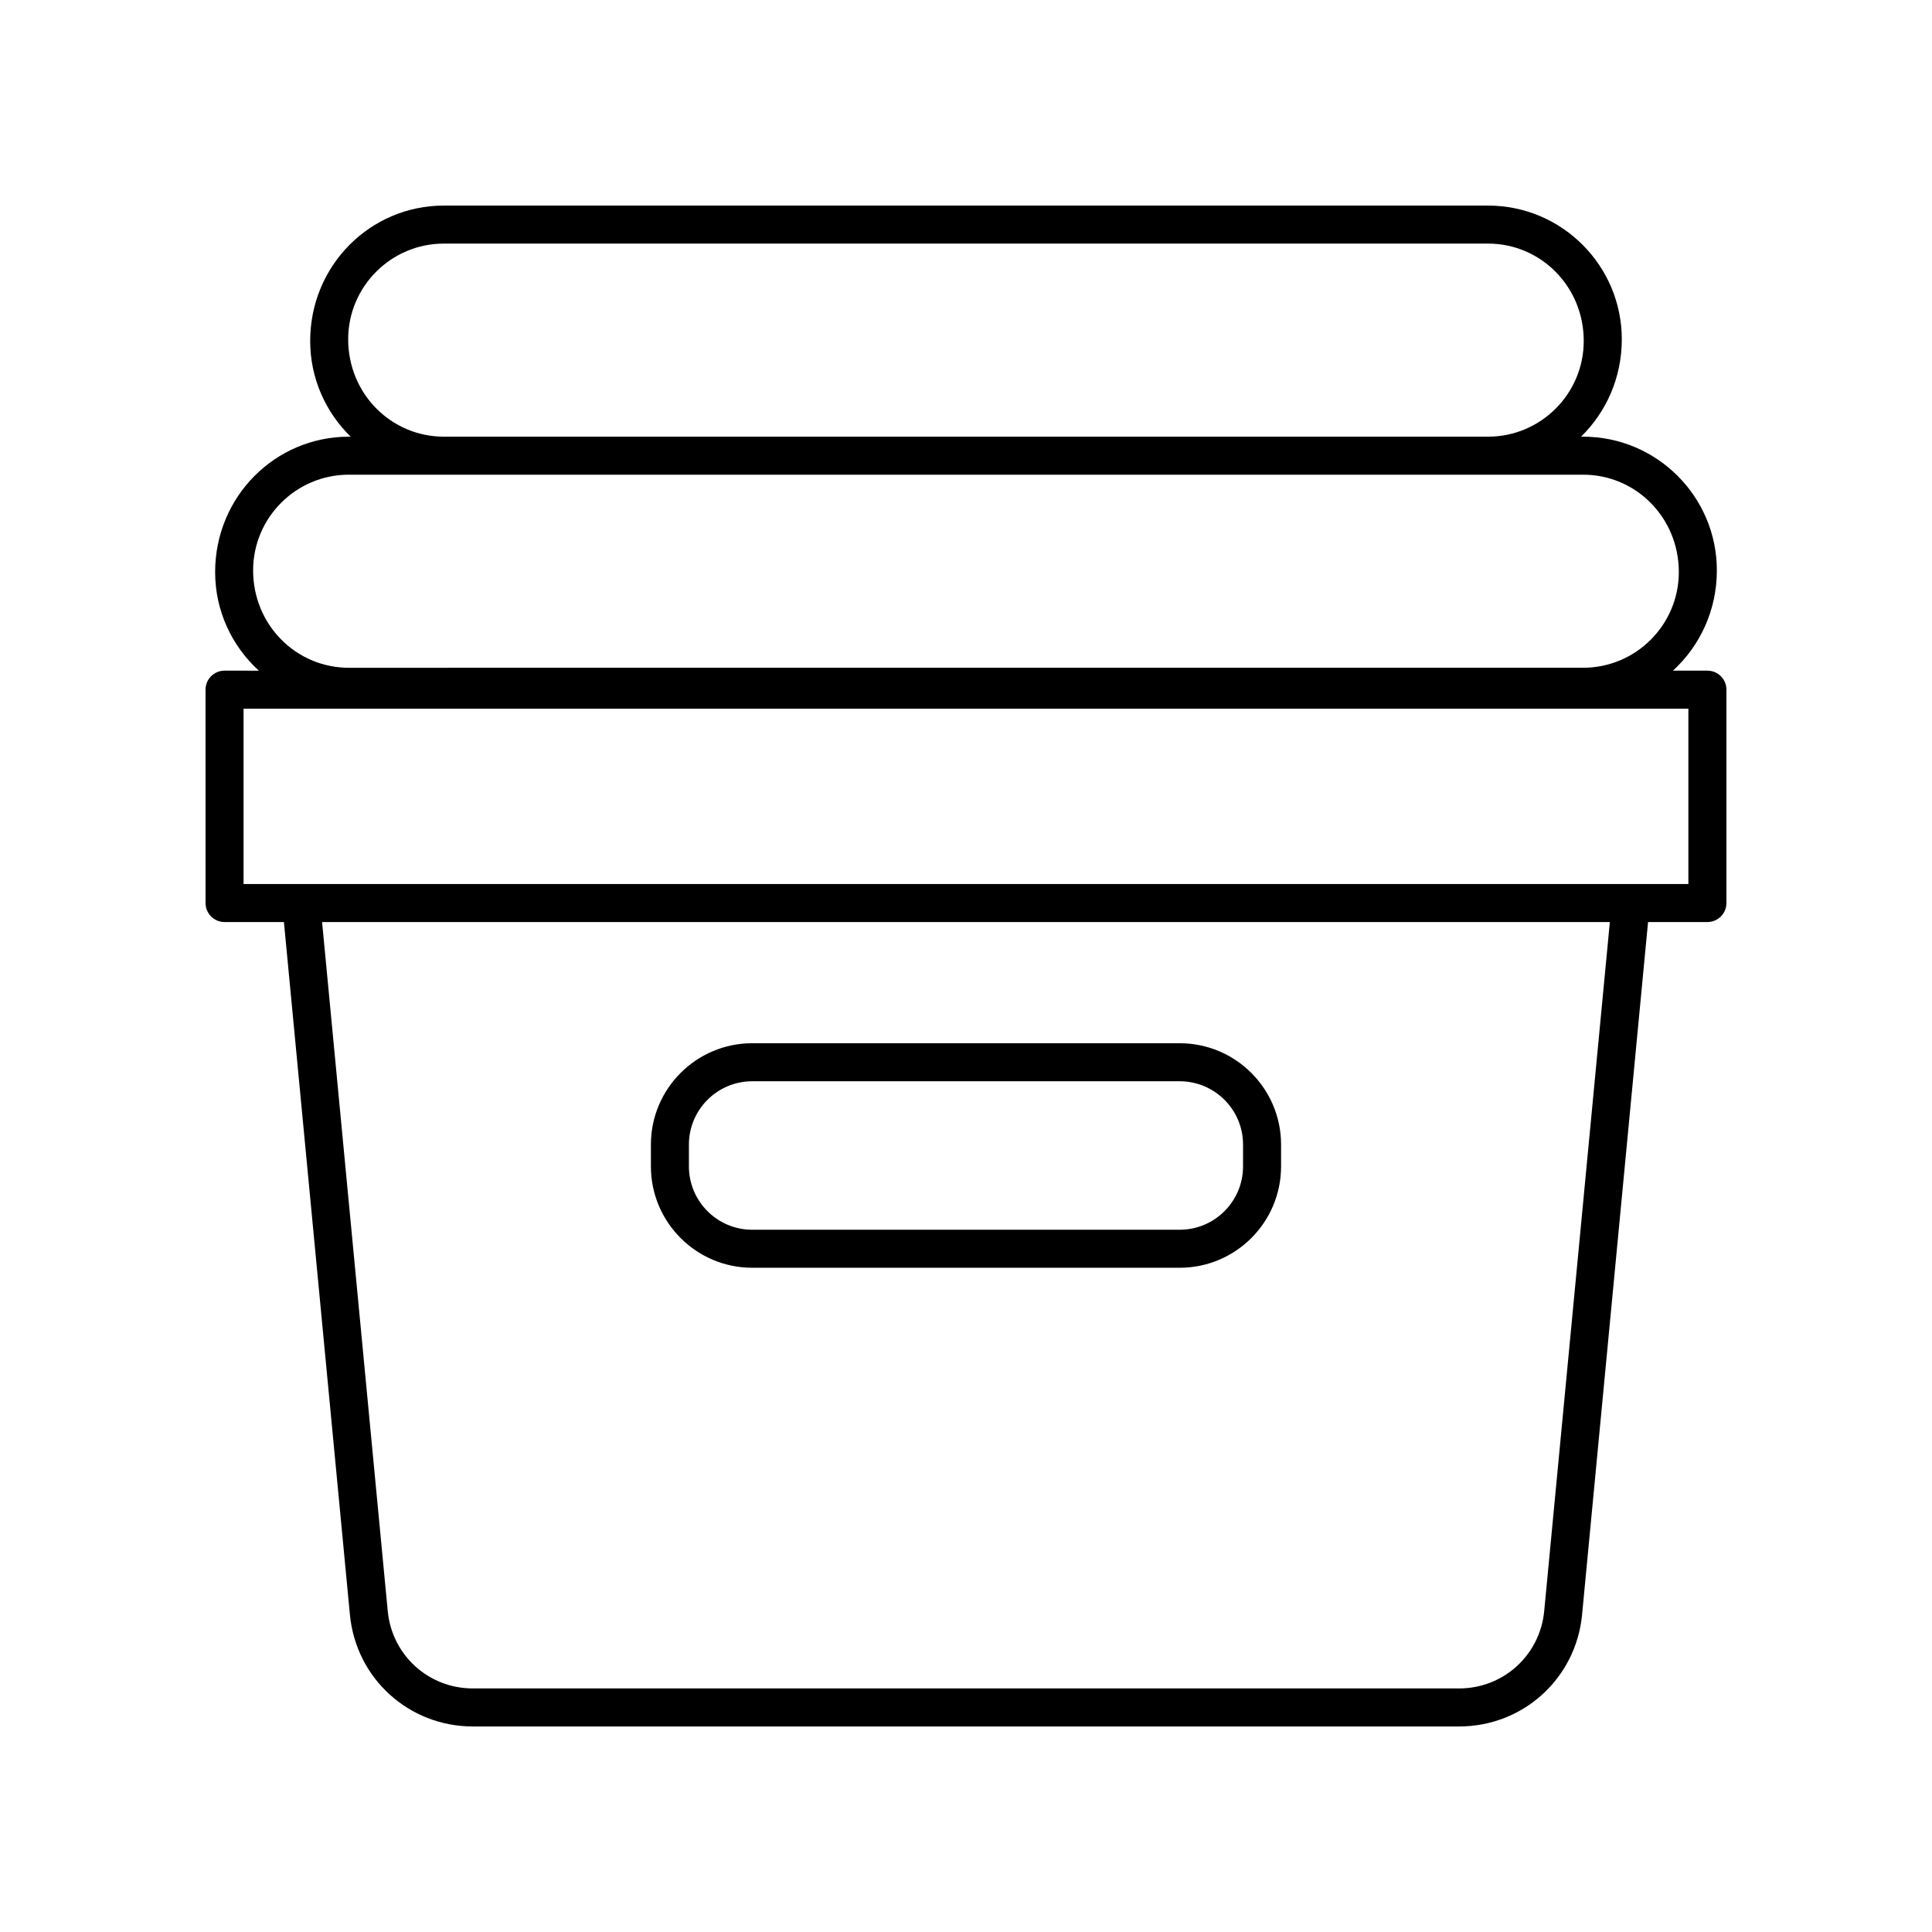 <?xml version="1.0" encoding="UTF-8"?>
<!-- Uploaded to: SVG Find, www.svgrepo.com, Generator: SVG Find Mixer Tools -->
<svg fill="#000000" width="800px" height="800px" version="1.1" viewBox="144 144 512 512" xmlns="http://www.w3.org/2000/svg">
 <g>
  <path d="m596.48 321.73h-9.125c7.125-6.539 11.629-15.961 11.629-26.566 0-19.543-15.898-35.438-35.438-35.438h-0.547c6.644-6.5 10.797-15.613 10.797-25.805-0.004-19.547-15.902-35.441-35.445-35.441h-276.71c-19.543 0-35.438 15.898-35.438 35.883 0 9.938 4.125 18.922 10.738 25.363h-0.488c-19.539 0-35.438 15.898-35.438 35.883 0 10.348 4.484 19.641 11.578 26.125l-9.082-0.004c-2.781 0-5.039 2.254-5.039 5.039l0.004 56.543c0 2.785 2.254 5.039 5.039 5.039h15.73l17.488 183.55c1.605 16.891 15.613 29.629 32.582 29.629h261.37c16.965 0 30.977-12.738 32.586-29.629l17.484-183.55h15.73c2.781 0 5.039-2.254 5.039-5.039v-56.543c0-2.785-2.258-5.039-5.039-5.039zm-360.21-87.812c0-13.984 11.379-25.363 25.363-25.363h276.71c13.984 0 25.363 11.379 25.363 25.805 0 13.984-11.379 25.363-25.363 25.363h-276.71c-13.984 0-25.363-11.379-25.363-25.805zm-25.191 61.242c0-13.984 11.379-25.363 25.363-25.363h327.1c13.984 0 25.363 11.379 25.363 25.805 0 13.984-11.379 25.363-25.363 25.363l-327.1 0.004c-13.984 0-25.363-11.383-25.363-25.809zm342.15 275.79c-1.117 11.688-10.812 20.504-22.559 20.504h-261.36c-11.742 0-21.441-8.816-22.555-20.508l-17.398-182.59h341.27zm38.207-192.67h-382.89v-46.469h382.89z"/>
  <path d="m343.35 479.97h113.29c14.809 0 26.855-12.051 26.855-26.859v-5.789c0-14.809-12.047-26.852-26.855-26.852l-113.29-0.004c-14.809 0-26.855 12.043-26.855 26.852v5.789c0 14.816 12.047 26.863 26.855 26.863zm-16.781-32.648c0-9.25 7.527-16.777 16.781-16.777h113.29c9.254 0 16.781 7.527 16.781 16.777v5.789c0 9.254-7.527 16.781-16.781 16.781l-113.29 0.004c-9.254 0-16.781-7.527-16.781-16.781z"/>
 </g>
</svg>